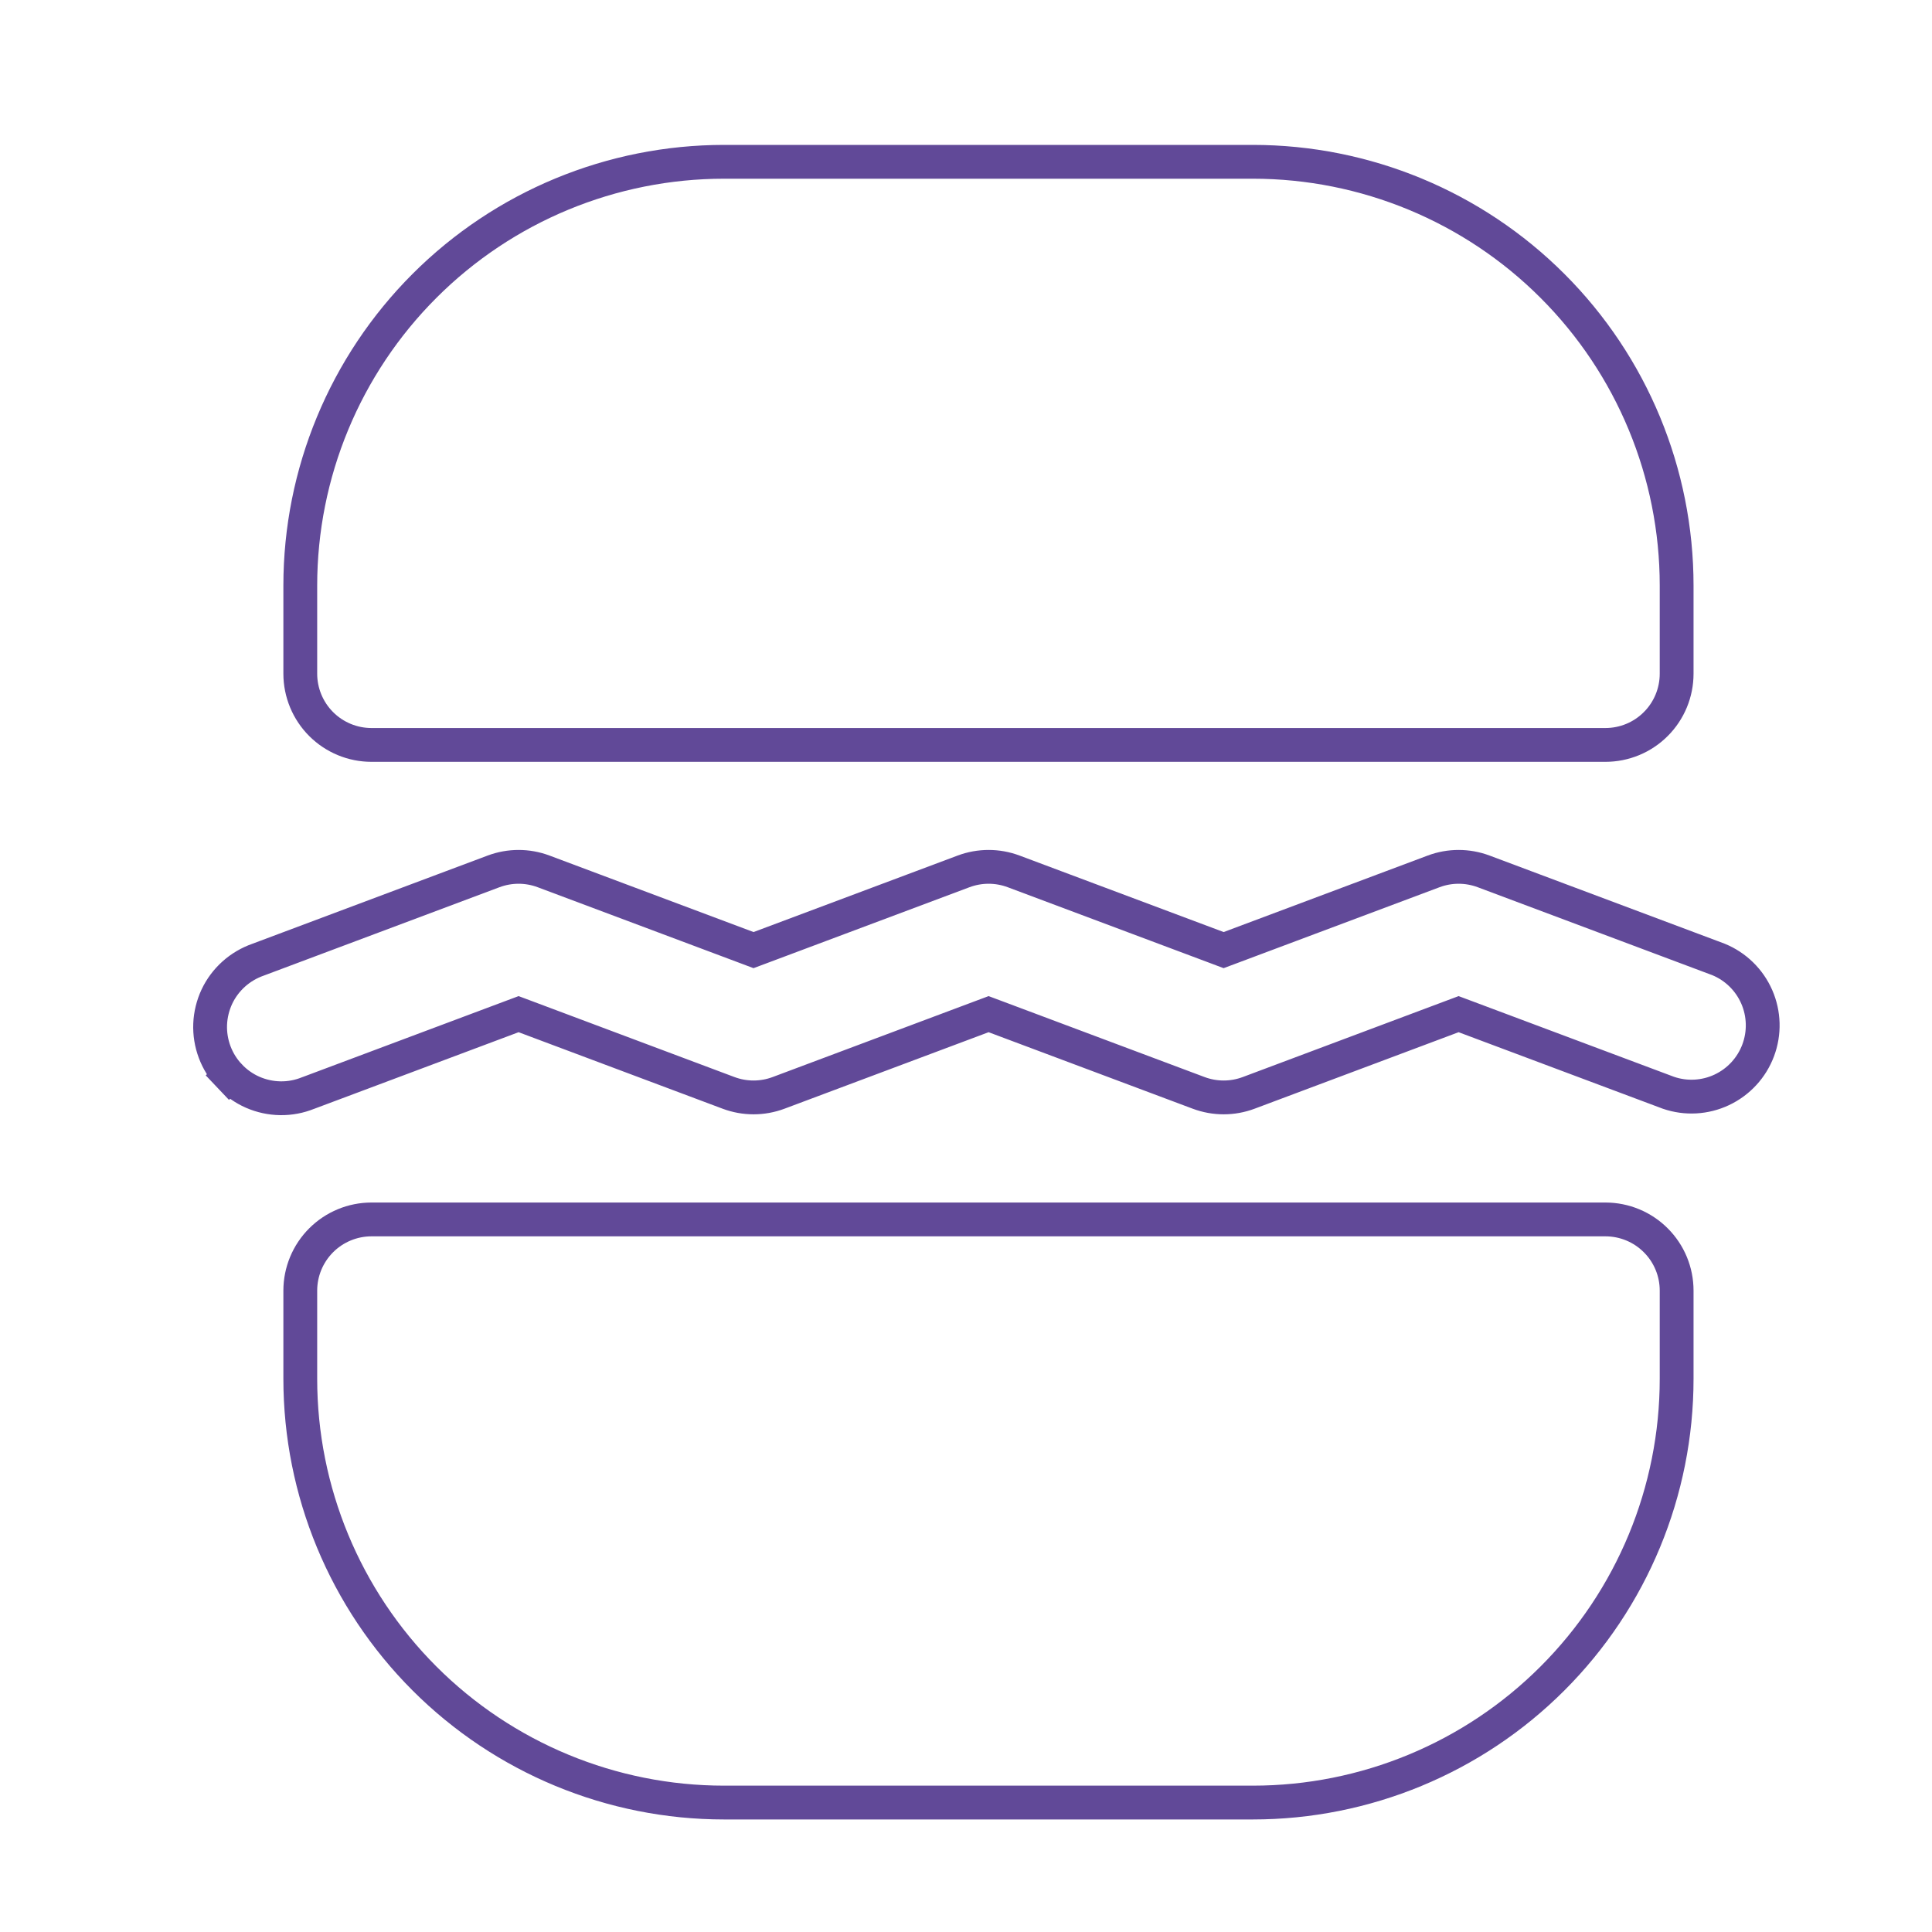 <svg width="40" height="40" viewBox="0 0 40 40" fill="none" xmlns="http://www.w3.org/2000/svg">
<path d="M14.991 3.35H25.939C28.266 3.35 30.498 4.274 32.143 5.92C33.789 7.565 34.713 9.797 34.713 12.124V13.948C34.713 14.339 34.558 14.715 34.281 14.991C34.005 15.268 33.629 15.423 33.238 15.423H7.692C7.301 15.423 6.926 15.268 6.649 14.991C6.373 14.715 6.217 14.339 6.217 13.948V12.124C6.217 9.797 7.142 7.565 8.787 5.92C10.432 4.274 12.664 3.35 14.991 3.35Z" stroke="#614998" stroke-width="0.7"/>
<path d="M14.991 37.32H25.939C28.266 37.32 30.498 36.396 32.143 34.75C33.789 33.105 34.713 30.873 34.713 28.546V26.721C34.713 26.33 34.558 25.955 34.281 25.679C34.005 25.402 33.629 25.247 33.238 25.247H7.692C7.301 25.247 6.926 25.402 6.649 25.679C6.373 25.955 6.217 26.33 6.217 26.721V28.546C6.217 30.873 7.142 33.105 8.787 34.75C10.432 36.396 12.664 37.32 14.991 37.32Z" stroke="#614998" stroke-width="0.7"/>
<path d="M6.388 22.627L6.388 22.627L6.379 22.63C6.196 22.704 6.001 22.741 5.804 22.738C5.607 22.735 5.413 22.693 5.232 22.614C5.052 22.535 4.889 22.42 4.754 22.277L4.5 22.518L4.754 22.277C4.618 22.134 4.513 21.966 4.444 21.781C4.375 21.597 4.343 21.4 4.351 21.204C4.359 21.007 4.407 20.814 4.49 20.635C4.574 20.457 4.693 20.298 4.84 20.166C4.986 20.035 5.158 19.934 5.344 19.869L5.344 19.869L5.352 19.866L10.219 18.041C10.219 18.041 10.219 18.041 10.219 18.041C10.553 17.916 10.921 17.916 11.254 18.041C11.254 18.041 11.254 18.041 11.254 18.041L15.479 19.625L15.601 19.671L15.724 19.625L19.95 18.041L19.95 18.041C20.284 17.916 20.652 17.916 20.986 18.041L20.986 18.041L25.212 19.625L25.334 19.671L25.457 19.625L29.682 18.041C30.015 17.916 30.383 17.916 30.717 18.041L35.579 19.864C35.933 20.009 36.217 20.286 36.371 20.637C36.525 20.989 36.536 21.387 36.401 21.747C36.266 22.107 35.996 22.4 35.648 22.564C35.302 22.727 34.906 22.749 34.544 22.625L30.322 21.043L30.199 20.997L30.076 21.043L25.852 22.627C25.518 22.752 25.151 22.752 24.817 22.627L24.817 22.627L20.591 21.043L20.468 20.997L20.345 21.043L16.119 22.627L16.119 22.627C15.785 22.752 15.418 22.752 15.084 22.627C15.084 22.627 15.084 22.627 15.084 22.627L10.86 21.043L10.737 20.997L10.614 21.043L6.388 22.627Z" stroke="#614998" stroke-width="0.7"/>
</svg>
